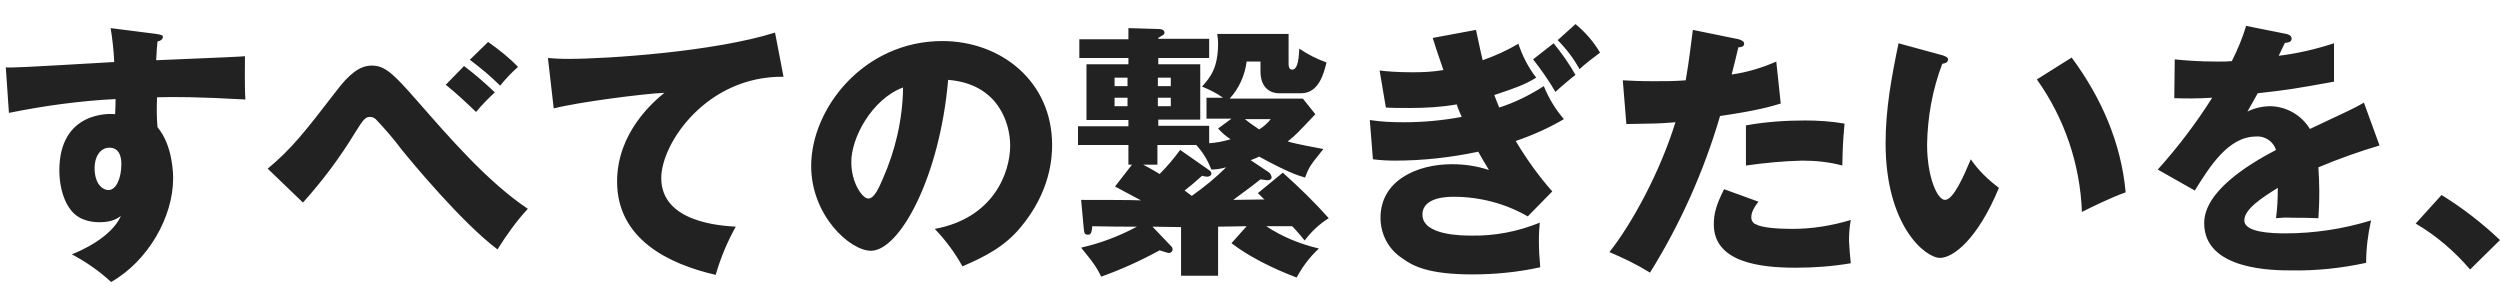 <?xml version="1.0" encoding="utf-8"?>
<!-- Generator: Adobe Illustrator 25.4.1, SVG Export Plug-In . SVG Version: 6.00 Build 0)  -->
<svg version="1.1" id="レイヤー_1" xmlns="http://www.w3.org/2000/svg" xmlns:xlink="http://www.w3.org/1999/xlink" x="0px"
	 y="0px" viewBox="0 0 560.3 68.4" style="enable-background:new 0 0 560.3 68.4;" xml:space="preserve">
<style type="text/css">
	.st0{fill:#222222;}
</style>
<path id="パス_30133" class="st0" d="M24.8,6.3c0.4,2.5,0.7,5.1,0.8,7.6C5,15.1,2.7,15.2,1.3,15.1L2,25.3
	c7.9-1.6,15.9-2.7,23.9-3.1c0,0.9,0,1.4-0.1,3.4c-1.3-0.2-12.5-0.6-12.5,12.6c0,2.2,0.4,6.1,2.6,8.9c2.1,2.7,5.5,2.7,6.5,2.7
	c2.9,0,4.1-1,4.7-1.4c-2.2,4.9-9.2,7.9-11,8.6c3.2,1.7,6.1,3.7,8.8,6.2c8.3-4.7,13.9-14.6,13.9-23.2c0-0.8,0-7.3-3.5-11.5
	c-0.2-2.2-0.2-4.4-0.1-6.7c4.4-0.1,8.9-0.1,19.8,0.5c-0.2-2.5-0.1-8.4-0.1-9.7c-1.1,0.1-3,0.2-19.9,0.9c0.1-2.4,0.2-3.1,0.3-4.2
	c0.5-0.1,1.2-0.4,1.2-1c0-0.5-0.5-0.5-1.5-0.7L24.8,6.3z M24.5,33.1c2.4,0,2.7,2.3,2.7,3.7c0,3-1.1,5.8-2.9,5.8
	c-1.1,0-3.1-1.1-3.1-5C21.2,35.1,22.5,33.1,24.5,33.1z M67.9,45.4c4.4-4.9,8.3-10.1,11.7-15.7c1.9-3.1,2.4-3.5,3.3-3.5
	c0.5,0,1,0.2,1.3,0.5c2.1,2.2,4,4.4,5.8,6.8c2.1,2.6,13.4,16.3,21.5,22.4c2-3.2,4.2-6.3,6.8-9.1c-9.1-6.1-17.6-16-24.8-24.2
	c-5.5-6.3-7.3-7.9-10.2-7.9c-2.6,0-5,1.8-8,5.8c-7.1,9.2-9.9,12.8-15.3,17.3L67.9,45.4z M99.9,19c2.4,1.9,4.6,4,6.8,6.1
	c1.3-1.6,2.7-3,4.2-4.4c-2.2-2.1-4.5-4.1-6.9-5.9L99.9,19z M105.3,13.4c2.4,1.8,4.7,3.7,6.8,5.8c1.2-1.5,2.5-2.9,4-4.2
	c-2-2.1-4.3-3.9-6.7-5.6L105.3,13.4z M173.7,7.3c-13.6,4.3-37.6,5.9-46.4,5.9c-1.9,0-3.2-0.1-4.5-0.2l1.3,11.3
	c5.4-1.4,20.1-3.3,24.8-3.5c-2.3,1.9-10.6,8.8-10.6,19.9c0,12.9,11.6,18.5,22.1,20.9c1.1-3.8,2.6-7.4,4.5-10.8
	c-3.2-0.2-16.7-0.9-16.7-10.9c0-7.8,10.2-22.9,27.4-22.7L173.7,7.3z M215.7,59.7c5.1-2.2,9.4-4.4,13-8.7c6.8-8.1,7.1-15.8,7.1-18.5
	c0-14.3-11.5-23.3-24.6-23.3c-17.6,0-29.4,15.1-29.4,28c0,11.1,8.7,19,13.4,19c6.4,0,15.4-16.4,17.3-38.3
	c11.3,0.9,13.9,9.8,13.9,14.7c0,6.2-3.8,16.3-16.9,18.7C211.9,53.8,214,56.6,215.7,59.7z M202.4,19.6c-0.1,7.1-1.7,14.1-4.6,20.6
	c-0.7,1.6-1.8,4.3-3.2,4.3c-1.3,0-3.8-3.5-3.8-8.1C190.7,31,195.4,22.2,202.4,19.6z M249.9,41.8c1.9,1,5.2,2.8,5.8,3.1
	c-1.9-0.1-11.3-0.1-13.4-0.1l0.6,6.5c0.1,1,0.2,1.3,1,1.3c0.7,0,0.8-0.8,0.9-1.9c3.9,0.1,7.2,0.1,10,0.1c-3.9,2.1-8.1,3.7-12.5,4.7
	c3.3,4,3.7,4.9,4.5,6.5c4.5-1.6,8.9-3.6,13.1-5.9c0.4,0.1,1.8,0.6,2,0.6c0.5,0,0.9-0.3,0.9-0.8c0-0.3-0.1-0.5-0.3-0.7l-4.2-4.4
	l6.4,0.1v10.9h8.3V50.8l6.4-0.1l-3.4,3.8c5.6,4.3,12.8,7,14.6,7.7c1.3-2.4,3-4.7,5-6.5c-4.2-1-8.2-2.6-11.8-5h5.8
	c1,1,2.5,2.8,2.8,3.2c1.5-2,3.3-3.7,5.4-5c-3.2-3.6-6.7-7-10.3-10.2l-5.6,4.6c0.3,0.2,1.2,1.2,1.5,1.4c-1,0-5.8,0.1-7,0.1
	c1.7-1.3,3.2-2.3,6.1-4.6c0.5,0.1,1,0.1,1.5,0.2c0.4,0,1-0.1,1-0.7c-0.1-0.5-0.4-1-0.8-1.2l-3.9-2.6c1.3-0.5,1.5-0.6,1.9-0.8
	c6.4,3.5,8.6,4.2,10.3,4.7c0.9-2.5,1.3-2.9,4.1-6.4c-2-0.4-6.1-1.1-8-1.7c1.9-1.5,2.3-2,6.2-6.1l-2.8-3.5h-16.4
	c2.1-2.3,3.4-5.2,3.8-8.3h3.1V16c0,3.4,1.9,4.9,4.2,4.9h4.9c4,0,5.1-4.5,5.7-6.9c-2.2-0.8-4.2-1.8-6.1-3.1c-0.1,1.6-0.2,4.7-1.6,4.7
	c-0.8,0-0.8-0.9-0.8-1.6V7.6h-16c0.1,0.7,0.2,1.3,0.2,2c0,5.5-1.6,7.6-3.6,9.8c1.7,0.7,3.3,1.5,4.7,2.5h-3.7v4.7h5.6l-3,2.2
	c0.8,0.9,1.7,1.7,2.8,2.4c-1.6,0.5-3.2,0.8-4.8,0.9v-3.9h-11.4v-1.4h9.4V14.4h-9.4v-1.4h11.4V8.7h-11.4V8.5c0.3-0.2,0.6-0.4,1-0.6
	c0.2-0.1,0.3-0.3,0.4-0.5c0-0.9-1.1-0.9-1.4-0.9l-6.7-0.2v2.5h-11v4.2h11v1.4h-9.4v12.5h9.4v1.4h-11.3v4.2h11.3v4.4h0.8L249.9,41.8z
	 M249.8,19.3v-1.9h2.9v1.9L249.8,19.3z M252.7,21.9v1.9h-2.9v-1.9L252.7,21.9z M259.5,19.3v-1.9h2.9v1.9L259.5,19.3z M262.4,21.9
	v1.9h-2.9v-1.9L262.4,21.9z M264.5,33.6c-1.4,1.9-2.9,3.7-4.6,5.4c-2.1-1.3-3-1.7-3.7-2.1h3.2v-4.4h8.7c1.5,1.6,2.6,3.5,3.4,5.5
	c1.1,0,2.2-0.2,3.3-0.5c-2.4,2.4-5,4.5-7.7,6.4c-1-0.7-1.3-1-1.6-1.2c1.9-1.5,2.1-1.7,3.9-3.3c0.4,0.1,0.8,0.2,1.1,0.2
	c0.7,0,1-0.4,1-0.7c0-0.4-0.3-0.6-0.7-0.9L264.5,33.6z M284.8,26.7c-0.7,0.9-1.6,1.7-2.6,2.3c-1.1-0.7-2.2-1.5-3.2-2.3H284.8z
	 M321.1,8.5c0.6,2,0.8,2.5,2.4,7.2c-2.3,0.4-4.6,0.5-7,0.5c-3.1,0-5.8-0.2-7.3-0.4l1.4,8.3c1.4,0.1,3.1,0.1,5.5,0.1
	c3.5,0,6.9-0.2,10.4-0.8c0.2,0.8,0.5,1.4,1.1,2.8c-4.3,0.8-8.6,1.2-13,1.2c-2.5,0-5.1-0.1-7.6-0.5l0.7,8.8c1.6,0.2,3.2,0.3,4.9,0.3
	c6.3,0,12.6-0.7,18.7-2c0.8,1.4,1.3,2.3,2.4,4.1c-2.7-0.9-5.5-1.3-8.3-1.3c-7.9,0-16,3.7-16,12c0,3.7,1.8,7.1,4.9,9.1
	c2.3,1.7,5.8,3.6,15.7,3.6c5.1,0,10.2-0.5,15.2-1.6c-0.2-2.3-0.3-3.9-0.3-6c0-1.7,0.1-3,0.2-4c-4.9,2-10.1,3-15.3,2.9
	c-2,0-11,0-11-4.7c0-4,5.8-4,7-4c5.8,0,11.6,1.5,16.6,4.4l5.5-5.6c-3.1-3.5-5.8-7.3-8.2-11.3c3.8-1.3,7.4-2.9,10.8-4.9
	c-1.9-2.2-3.4-4.7-4.5-7.4c-3.1,2-6.5,3.7-10,4.8c-0.3-0.7-0.5-1.3-1.1-2.8c4.8-1.6,6.8-2.3,9.4-3.9c-1.8-2.3-3.1-4.9-4-7.6
	c-2.5,1.5-5.2,2.7-8,3.7c-0.9-3.8-1.1-5.1-1.5-6.8L321.1,8.5z M349.1,9c1.9,1.9,3.6,4.1,4.9,6.5c1.4-1.3,3-2.5,4.6-3.7
	c-1.4-2.4-3.3-4.6-5.5-6.4L349.1,9z M343.6,13.3c1.8,2.3,3.5,4.7,5,7.3c1.4-1.3,3.9-3.4,4.5-3.8c-1.4-2.5-3.1-4.9-4.9-7.1
	L343.6,13.3z M379.4,6.7c-0.4,2.9-0.8,6.8-1.6,11.3c-2.6,0.2-4.4,0.2-7.1,0.2c-3.1,0-5.2-0.1-7-0.2l0.8,9.8c6.6-0.1,7.3-0.1,11-0.4
	c-3.5,11.3-9.8,22.8-14.8,29.1c3.1,1.3,6.2,2.8,9.1,4.6c6.8-10.9,12.1-22.8,15.7-35.1c8.3-1.2,11.7-2.2,13.6-2.8l-1-9.4
	c-3.2,1.4-6.5,2.4-10,2.9c0.2-0.8,1.3-5.1,1.5-6.1c0.5,0,1.3-0.1,1.3-0.8c0-0.6-0.7-0.8-1.2-1L379.4,6.7z M386.4,42.4
	c-1.8,3.6-2.3,5.5-2.3,7.9c0,8.5,10.4,9.7,18.3,9.7c4.2,0,8.3-0.3,12.4-1c-0.2-1.7-0.3-3.3-0.4-5c0-1.6,0.1-3.1,0.4-4.7
	c-4.3,1.3-8.7,2-13.2,2c-3.3,0-6.8-0.3-8-1c-0.7-0.2-1.1-0.9-1.1-1.6c0-0.5,0.1-1.6,1.6-3.5L386.4,42.4z M391.3,37.1
	c4.2-0.6,8.4-1,12.6-1.1c3,0,6.1,0.3,9,1.1c0.1-4,0.1-5,0.5-9.4c-2.9-0.5-5.9-0.7-8.8-0.7c-4.4,0-8.9,0.3-13.3,1.1L391.3,37.1z
	 M425.5,9.7c-1.6,7.7-2.9,14.8-2.9,22.4c0,18.5,8.9,25.7,12.2,25.7c2.9,0,8.4-4.1,13.2-15.7c-2.4-1.8-4.6-3.9-6.3-6.4
	c-1.6,3.8-3.9,9.1-5.8,9.1c-1.7,0-4-5.1-4-12.4c0.1-6.2,1.2-12.3,3.4-18.1c0.5-0.1,1.3-0.2,1.3-1c0-0.5-0.7-0.7-1.2-0.9L425.5,9.7z
	 M456.5,17.8c6.2,8.7,9.7,19,10.1,29.7c2-1,6.2-3.1,9.8-4.4c-1-11.1-5.5-21.3-12.1-30.2L456.5,17.8z M503.4,5.8
	c-0.8,2.7-1.9,5.3-3.2,7.9c-1,0.1-1.7,0.1-3.4,0.1c-4.1,0-7.6-0.3-9.4-0.5l-0.1,8.7c2.6,0.1,5.2,0.1,8.5-0.1
	c-3.6,5.7-7.7,11.1-12.2,16.1l8.3,4.7c3.3-5.3,7.5-12.1,13.7-12.1c2-0.2,3.9,1.1,4.5,3c-6.5,3.4-16.1,9.4-16.1,16.4
	c0,10.6,15.6,10.6,19.6,10.6c5.6,0.1,11.2-0.5,16.7-1.7c0-3.2,0.4-6.4,1.1-9.5c-6.2,1.9-12.7,2.9-19.2,2.9c-3.1,0-9.2-0.2-9.2-2.9
	c0-2.5,3.8-5,7.5-7.3c0,2.3-0.1,4.6-0.4,6.8c1.2-0.1,2.3-0.2,3.5-0.1c1.9,0,4.1,0,6,0.1c0.1-1.6,0.2-3.3,0.2-6
	c0-1.8-0.1-3.7-0.2-5.4c4.5-1.9,9-3.5,13.7-4.9l-3.5-9.6c-2.2,1.3-3.2,1.7-12.1,5.9c-1.9-3.1-5.2-5-8.8-5.1c-1.8,0-3.6,0.4-5.2,1.2
	c1.5-2.6,1.6-2.9,2.3-4.1c7.1-0.8,8.2-1,17.1-2.6V9.7c-4,1.3-8.2,2.3-12.4,2.8l1.4-2.9c0.4,0,1.5-0.1,1.5-0.9s-0.8-1-1.2-1.1
	L503.4,5.8z M560.3,53.8c-4-3.8-8.4-7.2-13.1-10.1l-5.8,6.4c4.6,2.7,8.7,6.2,12.2,10.3L560.3,53.8z"/>
</svg>
